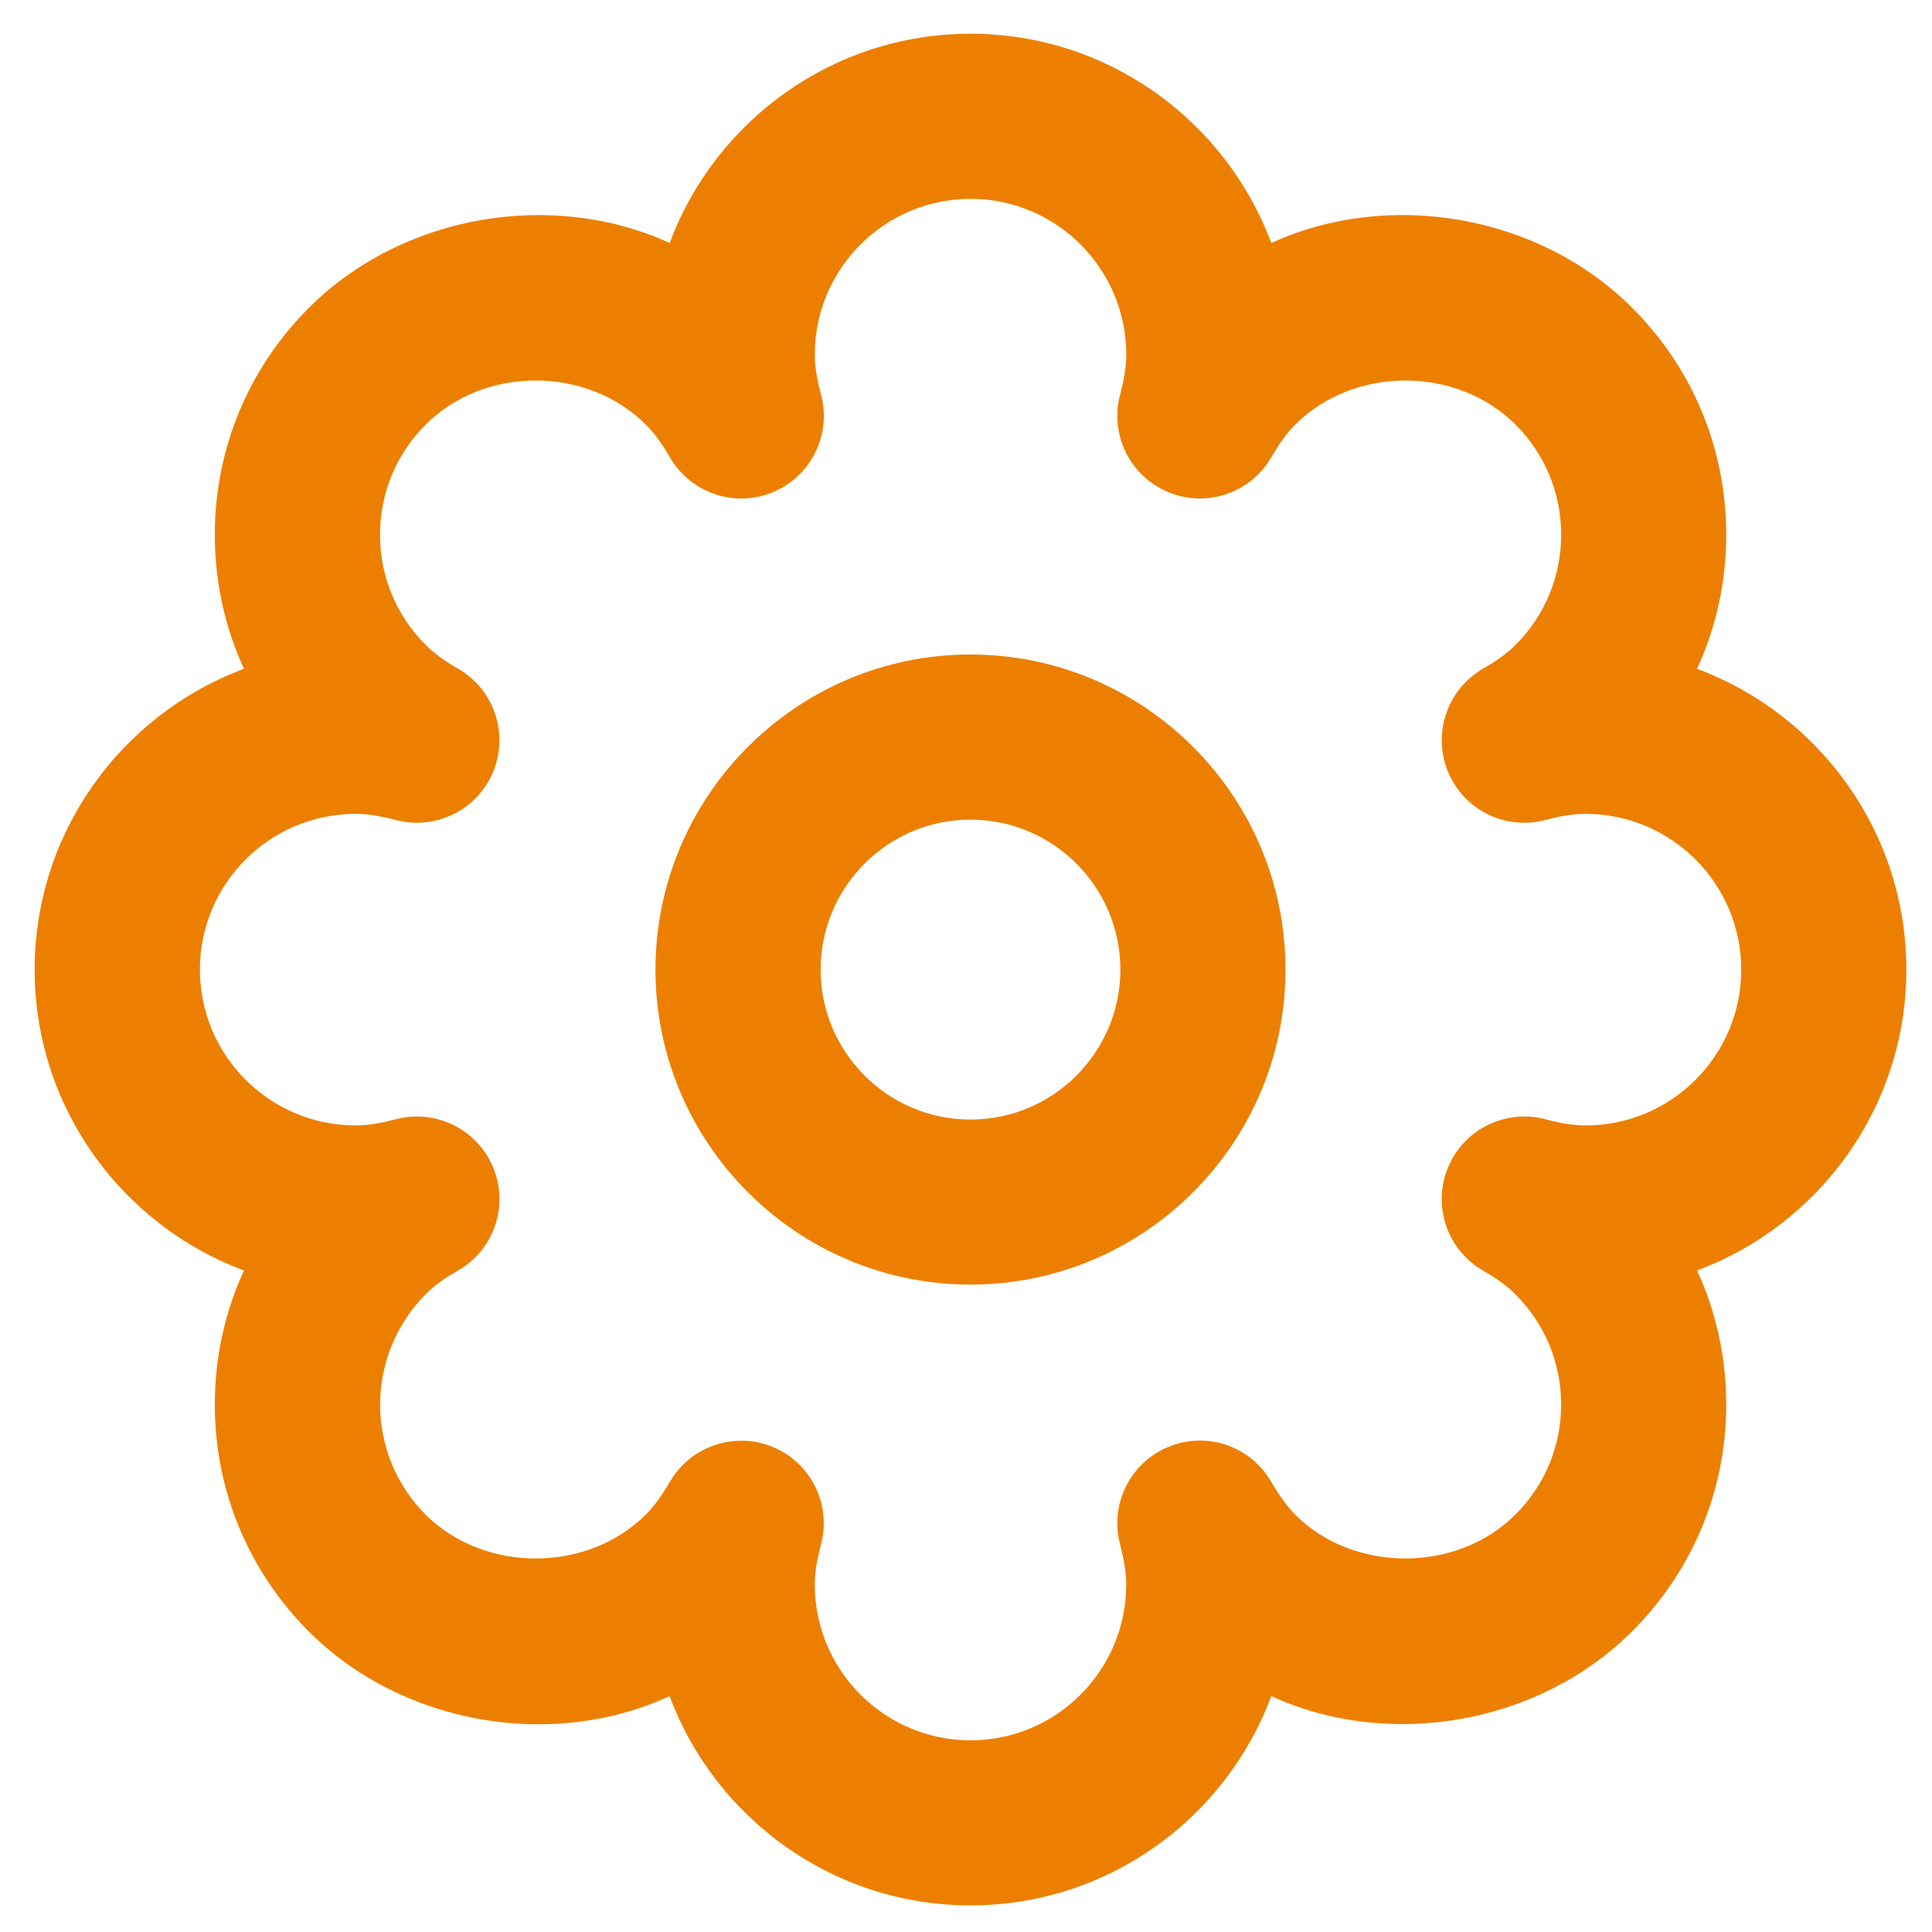 <?xml version="1.0" encoding="utf-8"?>
<!-- Generator: Adobe Illustrator 16.0.0, SVG Export Plug-In . SVG Version: 6.00 Build 0)  -->
<!DOCTYPE svg PUBLIC "-//W3C//DTD SVG 1.1//EN" "http://www.w3.org/Graphics/SVG/1.1/DTD/svg11.dtd">
<svg version="1.1" xmlns="http://www.w3.org/2000/svg" xmlns:xlink="http://www.w3.org/1999/xlink" x="0px" y="0px" width="80px"
	 height="80px" viewBox="0 0 80 80" enable-background="new 0 0 80 80" xml:space="preserve">
<g id="Ebene_1">
	<path fill="#ED7F00" d="M46.392,40.15c0,3.422-2.783,6.209-6.207,6.209c-3.42,0-6.204-2.787-6.204-6.209
		c0-3.426,2.784-6.21,6.204-6.21C43.608,33.94,46.392,36.724,46.392,40.15 M53.23,40.15c0-7.194-5.853-13.048-13.046-13.048
		c-7.19,0-13.042,5.854-13.042,13.048c0,7.191,5.852,13.042,13.042,13.042C47.378,53.192,53.23,47.341,53.23,40.15 M72.101,40.15
		c0,3.558-2.893,6.453-6.45,6.453c-0.479,0-1.004-0.081-1.654-0.257c-1.664-0.437-3.394,0.419-4.043,2.008
		c-0.653,1.589-0.022,3.417,1.47,4.267c0.562,0.32,0.983,0.631,1.33,0.978c1.219,1.22,1.891,2.841,1.889,4.564
		c0,1.715-0.67,3.331-1.889,4.547c-2.435,2.439-6.705,2.417-9.109,0.022c-0.342-0.347-0.66-0.783-1.006-1.373
		c-0.859-1.485-2.67-2.106-4.26-1.445c-1.582,0.653-2.436,2.378-2,4.033c0.174,0.662,0.256,1.193,0.256,1.666
		c0,3.557-2.893,6.45-6.445,6.45c-3.56,0-6.451-2.894-6.451-6.45c0-0.477,0.082-1,0.254-1.651c0.445-1.652-0.403-3.387-1.987-4.043
		c-0.425-0.181-0.871-0.262-1.31-0.262c-1.188,0-2.33,0.617-2.957,1.702c-0.344,0.585-0.662,1.022-0.996,1.355
		c-2.438,2.43-6.691,2.422-9.119,0.004c-2.514-2.517-2.514-6.604,0.015-9.139c0.329-0.333,0.746-0.635,1.311-0.959
		c1.495-0.846,2.127-2.673,1.477-4.263c-0.65-1.589-2.374-2.448-4.04-2.012c-0.658,0.176-1.184,0.257-1.659,0.257
		c-3.559,0-6.45-2.895-6.45-6.453c0-3.557,2.892-6.449,6.45-6.449c0.476,0,1.001,0.081,1.659,0.255
		c1.656,0.435,3.387-0.417,4.035-2.004c0.653-1.586,0.03-3.411-1.458-4.264c-0.576-0.331-0.999-0.642-1.339-0.984
		c-1.218-1.218-1.889-2.839-1.889-4.56c0-1.722,0.671-3.343,1.889-4.56c2.435-2.435,6.673-2.442,9.127,0.009
		c0.33,0.326,0.643,0.754,0.988,1.346c0.861,1.483,2.684,2.103,4.269,1.44c1.584-0.662,2.434-2.393,1.985-4.05
		c-0.172-0.642-0.254-1.166-0.254-1.645c0-3.556,2.892-6.449,6.451-6.449c3.553,0,6.445,2.894,6.445,6.449
		c0,0.479-0.082,1.006-0.256,1.663c-0.438,1.654,0.416,3.378,1.997,4.033c1.585,0.66,3.406,0.039,4.263-1.442
		c0.348-0.595,0.66-1.025,0.992-1.354c2.437-2.435,6.688-2.435,9.123,0c1.219,1.217,1.889,2.838,1.889,4.56
		c0,1.721-0.67,3.342-1.885,4.555c-0.346,0.348-0.773,0.66-1.348,0.99c-1.484,0.856-2.105,2.681-1.453,4.266
		c0.655,1.588,2.376,2.442,4.04,1.998c0.65-0.173,1.175-0.252,1.654-0.252C69.208,33.701,72.101,36.593,72.101,40.15 M70.271,27.694
		c0.792-1.719,1.209-3.603,1.209-5.55c0-3.55-1.382-6.885-3.892-9.395c-3.888-3.888-10.1-4.909-14.947-2.686
		c-1.881-5.053-6.754-8.666-12.453-8.666c-5.704,0-10.578,3.613-12.458,8.666C22.88,7.84,16.674,8.866,12.787,12.75
		c-2.509,2.51-3.892,5.845-3.892,9.395c0,1.949,0.419,3.833,1.206,5.55c-5.055,1.882-8.666,6.754-8.666,12.456
		c0,5.701,3.611,10.576,8.668,12.458c-0.793,1.719-1.208,3.602-1.208,5.55c0,3.547,1.383,6.884,3.894,9.4
		c3.885,3.875,10.093,4.915,14.938,2.673c1.883,5.055,6.757,8.666,12.461,8.666c5.699,0,10.572-3.611,12.453-8.666
		c4.854,2.229,11.063,1.193,14.943-2.683c2.508-2.507,3.893-5.838,3.896-9.386c0-1.949-0.417-3.836-1.208-5.555
		c5.053-1.882,8.666-6.757,8.666-12.458C78.938,34.448,75.325,29.573,70.271,27.694"/>
</g>
<g id="Ebene_2" display="none">
	<path display="inline" fill="#ED7F00" d="M44.286,46.396l1.629-7.544c0.4-1.846-0.774-3.665-2.62-4.062
		c-1.851-0.416-3.659,0.775-4.06,2.616l-1.631,7.551c-0.399,1.844,0.775,3.664,2.621,4.059c0.242,0.055,0.485,0.076,0.725,0.076
		C42.524,49.091,43.938,47.999,44.286,46.396 M30.271,57.456c-0.293,1.863,0.984,3.609,2.85,3.902l7.664,1.197
		c0.173,0.027,0.354,0.041,0.528,0.041c1.658,0,3.111-1.203,3.373-2.891c0.293-1.863-0.981-3.609-2.85-3.902l-7.662-1.197
		C32.317,54.321,30.562,55.589,30.271,57.456 M19.513,49.317c0.59,1.221,1.81,1.928,3.077,1.928c0.5,0,1.009-0.109,1.491-0.344
		l6.863-3.332c1.7-0.822,2.406-2.867,1.582-4.566c-0.82-1.697-2.869-2.415-4.565-1.582l-6.865,3.332
		C19.396,45.577,18.689,47.62,19.513,49.317 M34.322,31.236c0.291-1.864-0.986-3.611-2.851-3.904l-7.661-1.193
		c-1.887-0.295-3.616,0.986-3.905,2.852c-0.291,1.866,0.988,3.612,2.852,3.905l7.662,1.193c0.18,0.026,0.355,0.041,0.529,0.041
		C32.604,34.129,34.061,32.922,34.322,31.236 M46.302,23.633l-4.1-6.397c-1.023-1.589-3.135-2.055-4.723-1.029
		c-1.59,1.017-2.051,3.133-1.031,4.722l4.102,6.396c0.652,1.019,1.755,1.574,2.881,1.574c0.629,0,1.27-0.176,1.84-0.543
		C46.86,27.338,47.323,25.223,46.302,23.633 M50.128,48.849c-1.814,0.531-2.854,2.43-2.322,4.24
		c0.438,1.496,1.801,2.459,3.281,2.459c0.316,0,0.641-0.041,0.959-0.135l7.378-2.162c1.815-0.531,2.854-2.432,2.323-4.24
		c-0.531-1.814-2.427-2.859-4.241-2.322L50.128,48.849z M62.89,29.343c-0.824-1.697-2.876-2.412-4.563-1.582l-6.87,3.331
		c-1.701,0.824-2.408,2.868-1.584,4.567c0.59,1.217,1.81,1.927,3.078,1.927c0.5,0,1.009-0.11,1.486-0.346l6.869-3.33
		C63.007,33.086,63.715,31.043,62.89,29.343 M68.31,40.145c0,15.504-12.617,28.124-28.121,28.124
		c-15.505,0-28.12-12.619-28.12-28.124c0-15.504,12.615-28.115,28.12-28.115C55.692,12.03,68.31,24.641,68.31,40.145 M75.144,40.145
		c0-19.273-15.679-34.953-34.955-34.953c-19.274,0-34.958,15.68-34.958,34.953c0,19.278,15.684,34.958,34.958,34.958
		C59.465,75.103,75.144,59.423,75.144,40.145"/>
</g>
<g id="Ebene_3" display="none">
	<path display="inline" fill="#ED7F00" d="M41.602,10.696c-0.598,0-1.2,0.018-1.809,0.058c-8.593,0.56-16.897,5.233-22.781,12.825
		c-5.547,7.153-7.681,16.694-5.866,26.179c1.405,7.328,5.092,13.536,9.62,16.205c1.936,1.445,6.955,4.395,10.938,3.462
		c1.544-0.359,2.863-1.277,3.988-2.795c-3.034-1.369-5.92-3.345-8.521-5.929c-4.479-4.452-6.945-10.362-6.945-16.656
		c0-6.288,2.467-12.199,6.945-16.644c7.652-7.597,20.104-7.587,27.756,0c3.102,3.077,4.812,7.173,4.812,11.527
		c0,4.36-1.71,8.457-4.812,11.536c-5.308,5.276-13.158,5.149-18.662-0.314c-3.038-3.021-3.835-8.252-1.774-11.664
		c1.342-2.221,4.281-4.117,8.575-2.773c1.801,0.567,2.8,2.487,2.232,4.288c-0.562,1.798-2.463,2.793-4.284,2.235
		c-0.491-0.158-0.774-0.151-0.814-0.131c-0.163,0.311-0.15,2.17,0.882,3.191c2.794,2.782,6.422,2.908,9.029,0.315
		c1.8-1.787,2.791-4.159,2.791-6.68c0-2.521-0.991-4.895-2.791-6.679c-4.997-4.956-13.126-4.956-18.123,0
		c-3.173,3.151-4.924,7.339-4.924,11.794c0,4.454,1.747,8.646,4.924,11.802c8.54,8.476,20.59,8.354,29.282-0.289
		c3.534-3.502,6.022-7.347,7.396-11.432c2.913-8.639,0.504-17.372-6.77-24.588C56.043,13.73,49.057,10.696,41.602,10.696
		 M30.102,76.435c-6.815,0-12.87-4.597-13.158-4.821C11.028,68.16,6.222,60.382,4.435,51.045
		c-2.188-11.413,0.427-22.951,7.175-31.651C18.69,10.252,28.806,4.619,39.353,3.933c10.01-0.655,19.716,3.174,27.358,10.757
		c9.09,9.019,12.163,20.542,8.437,31.621c-1.72,5.104-4.768,9.849-9.066,14.103c-6.788,6.739-15.368,9.477-23.579,8.242
		c-2.271,4.043-5.392,6.541-9.285,7.437C32.172,76.331,31.128,76.435,30.102,76.435"/>
</g>
<g id="Ebene_4" display="none">
	<path display="inline" fill="#ED7F00" d="M52.736,40.152c0,6.906-5.629,12.527-12.549,12.527c-6.917,0-12.547-5.621-12.547-12.527
		c0-6.905,5.629-12.528,12.547-12.528C47.107,27.624,52.736,33.247,52.736,40.152 M59.574,40.152
		c0-10.678-8.696-19.361-19.387-19.361c-10.688,0-19.385,8.684-19.385,19.361c0,10.678,8.697,19.361,19.385,19.361
		C50.878,59.513,59.574,50.83,59.574,40.152 M69.855,40.152c0,16.336-13.308,29.625-29.668,29.625
		c-16.36,0-29.668-13.289-29.668-29.625c0-16.341,13.309-29.634,29.668-29.634C56.548,10.518,69.855,23.811,69.855,40.152
		 M76.693,40.152c0-20.108-16.377-36.468-36.506-36.468c-20.13,0-36.506,16.359-36.506,36.468c0,20.104,16.376,36.458,36.506,36.458
		C60.316,76.61,76.693,60.256,76.693,40.152"/>
</g>
<g id="Ebene_5" display="none">
	<path display="inline" fill="#ED7F00" d="M59.332,69.684c-3.793,1.543-7.785,2.314-11.783,2.337l3.688-9.671
		c1.605-0.07,3.234-0.256,4.879-0.621c6.627-1.477,7.713-0.763,8.115,0.195C65.65,65.236,62.537,68.145,59.332,69.684 M44.18,61.666
		l-3.632,9.523c-1.496-0.332-2.988-0.676-4.437-1.229c-8.021-3.059-14.509-9.324-17.865-17.22l-0.7-1.819
		c-2.827-8.051-2.281-16.976,1.566-24.735l0.291-0.613c0.209-0.396,0.435-0.781,0.736-1.303c3.853-6.729,9.774-11.542,16.512-14.06
		l4.189,9.351c-5.885,2.285-10.589,6.725-12.967,12.942c-1.459,3.847-1.857,7.987-1.119,12.11c0.275,1.255,0.64,2.44,1.12,3.641
		C30.701,55.209,36.833,59.973,44.18,61.666 M55.824,18.366c-2.838-0.557-5.59-0.645-8.227-0.402
		c-0.01-0.026-0.006-0.051-0.018-0.076L43.408,8.57c5.043-0.685,10.287-0.226,15.32,1.692c3.412,1.532,6.576,4.362,5.227,7.699
		C63.299,19.58,58.582,18.907,55.824,18.366 M70.516,59.232c-0.877-2.043-2.451-3.549-4.549-4.348
		c-2.688-1.025-6.184-0.973-11.332,0.171c-8.994,1.986-17.386-1.892-20.42-9.359c-0.337-0.846-0.595-1.692-0.757-2.419
		c-0.501-2.808-0.229-5.615,0.807-8.336c2.993-7.829,10.937-11.704,20.239-9.872c3.531,0.702,12.912,2.554,15.787-4.544
		c2.572-6.356-0.949-12.985-8.947-16.574C43.531-2.84,23.708,4.276,14.16,20.96c-0.276,0.472-0.55,0.942-0.835,1.483l-0.354,0.737
		c-4.839,9.76-5.358,21.101-1.439,31.185l0.787,1.877c4.174,9.212,11.885,16.492,21.357,20.105h0.002
		c9.138,3.484,19.168,3.364,28.416-0.418C69.826,72.242,73.213,65.532,70.516,59.232"/>
</g>
<g id="Ebene_6" display="none">
	<path display="inline" fill="#ED7F00" d="M45.813,43.622c0,3.103-2.522,5.622-5.623,5.622c-3.103,0-5.622-2.52-5.622-5.622
		c0-3.101,2.52-5.623,5.622-5.623C43.291,38,45.813,40.521,45.813,43.622 M52.646,43.622c0-6.869-5.585-12.456-12.455-12.456
		s-12.456,5.587-12.456,12.456c0,6.869,5.586,12.456,12.456,12.456S52.646,50.491,52.646,43.622 M68.653,34.444L56.296,47.362
		c-0.715,0.752-1.053,1.792-0.913,2.823l2.398,17.705l-16.11-7.757c-0.936-0.45-2.024-0.45-2.963,0l-16.114,7.761l2.399-17.709
		c0.14-1.031-0.198-2.071-0.914-2.823l-12.36-12.918l17.592-3.187c1.025-0.185,1.908-0.828,2.398-1.742l8.481-15.737l8.467,15.737
		c0.496,0.914,1.378,1.558,2.404,1.742L68.653,34.444z M78.769,31.158c-0.388-1.192-1.405-2.08-2.643-2.305l-22.229-4.029
		L43.202,4.946c-0.599-1.107-1.756-1.797-3.012-1.797s-2.413,0.689-3.007,1.797L26.473,24.824L4.245,28.853
		c-1.237,0.225-2.253,1.112-2.64,2.305c-0.389,1.198-0.09,2.513,0.781,3.421l15.611,16.323L14.969,73.27
		c-0.172,1.247,0.359,2.485,1.377,3.223c1.017,0.738,2.358,0.855,3.488,0.315l20.356-9.8l20.351,9.8
		c0.469,0.225,0.978,0.338,1.482,0.338c0.711,0,1.412-0.221,2.007-0.653c1.018-0.737,1.548-1.976,1.377-3.223l-3.029-22.373
		l15.611-16.318C78.858,33.67,79.159,32.356,78.769,31.158"/>
</g>
<g id="Ebene_6_Kopie" display="none">
	<path display="inline" fill="#ED7F00" d="M68.653,34.444L56.296,47.362c-0.715,0.752-1.053,1.792-0.913,2.823l2.398,17.705
		l-16.11-7.757c-0.936-0.45-2.024-0.45-2.963,0l-16.114,7.761l2.399-17.709c0.14-1.031-0.198-2.071-0.914-2.823l-12.36-12.918
		l17.592-3.187c1.025-0.185,1.908-0.828,2.398-1.742l8.481-15.737l8.467,15.737c0.496,0.914,1.378,1.558,2.404,1.742L68.653,34.444z
		 M78.769,31.158c-0.388-1.192-1.405-2.08-2.643-2.305l-22.229-4.029L43.202,4.946c-0.599-1.107-1.756-1.797-3.012-1.797
		s-2.413,0.689-3.007,1.797L26.473,24.824L4.245,28.853c-1.237,0.225-2.253,1.112-2.64,2.305c-0.389,1.198-0.09,2.513,0.781,3.421
		l15.611,16.323L14.969,73.27c-0.172,1.247,0.359,2.485,1.377,3.223c1.017,0.738,2.358,0.855,3.488,0.315l20.356-9.8l20.351,9.8
		c0.469,0.225,0.978,0.338,1.482,0.338c0.711,0,1.412-0.221,2.007-0.653c1.018-0.737,1.548-1.976,1.377-3.223l-3.029-22.373
		l15.611-16.318C78.858,33.67,79.159,32.356,78.769,31.158"/>
</g>
<g id="Ebene_7" display="none">
	<path display="inline" fill="#ED7F00" d="M56.337,32.49c0-2.791-2.196-5.065-4.889-5.065c-5.996,0-11.263,8.072-11.263,8.072
		s-5.248-8.072-11.254-8.072c-2.701,0-4.889,2.274-4.889,5.065c0,4.511,6.788,13.347,16.143,21.234
		C49.544,45.837,56.337,37.001,56.337,32.49 M69.085,27.84c0,11.004-14.963,26.622-27.77,36.649l-1.125,0.878l-1.117-0.876
		C26.257,54.468,11.29,38.854,11.29,27.84c0-7.628,6.131-13.831,13.662-13.831c5.168,0,9.832,2.914,12.176,7.61
		c0.577,1.159,1.76,1.89,3.058,1.893c1.296,0,2.481-0.732,3.057-1.891c2.349-4.695,7.017-7.612,12.186-7.612
		C62.959,14.009,69.085,20.212,69.085,27.84 M75.918,27.84c0-11.396-9.191-20.669-20.49-20.669c-5.929,0-11.411,2.539-15.243,6.86
		c-3.822-4.321-9.306-6.86-15.233-6.86c-11.303,0-20.495,9.273-20.495,20.669c0,16.937,23.272,36.456,30.403,42.035l3.219,2.521
		c0.616,0.483,1.364,0.727,2.106,0.727c0.743,0,1.486-0.24,2.102-0.725l3.237-2.523C52.655,64.291,75.918,44.764,75.918,27.84"/>
</g>
<g id="Ebene_9" display="none">
	<path display="inline" fill="#ED7F00" d="M21.071,59.69c-2.408-0.09-2.665,0.513-2.748,0.712c-1.571,3.654,3.038,6.194,4.484,6.887
		c2.933,1.19,6.2,1.898,9.529,2.022c11.902,0.447,22.96-6.625,27.692-17.649l0.443-1.084c2.886-7.567,2.505-16.044-1.065-23.351
		l-0.205-0.429c-0.23-0.473-0.399-0.763-0.568-1.053c-5.047-8.903-14.179-14.479-24.007-14.848c-3.876-0.146-7.703,0.5-11.368,1.916
		c-2.861,1.305-5.69,3.825-4.524,6.755c0.086,0.219,0.264,0.663,2.049,0.729c1.269,0.048,2.978-0.144,5.084-0.566
		c11.481-2.29,22.204,3.194,25.959,13.175c1.348,3.611,1.702,7.483,1.027,11.206c-0.288,1.277-0.627,2.415-1.08,3.533
		C47.695,57.648,36.97,62.864,25.478,60.334C23.732,59.951,22.248,59.734,21.071,59.69 M32.08,76.143
		c-4.129-0.154-8.178-1.032-12.034-2.606C12.619,70,9.479,63.672,12.041,57.709c1.269-2.97,4.785-6.26,14.905-4.052
		c8.27,1.82,15.65-1.61,18.498-8.588c0.307-0.762,0.535-1.539,0.713-2.321c0.432-2.407,0.198-4.956-0.73-7.441
		c-2.609-6.924-9.91-10.534-18.217-8.871c-10.188,2.04-13.651-1.375-14.829-4.343c-2.388-5.992,0.916-12.256,8.229-15.579
		C37.29,0.043,55.997,7.221,64.404,22.08c0.365,0.624,0.594,1.018,0.805,1.431l0.199,0.424c4.556,9.318,5.014,19.812,1.414,29.169
		l-0.452,1.132C60.551,67.914,46.842,76.696,32.08,76.143"/>
</g>
<g id="Ebene_10" display="none">
	<rect display="inline" fill="none" width="80" height="80"/>
</g>
</svg>
